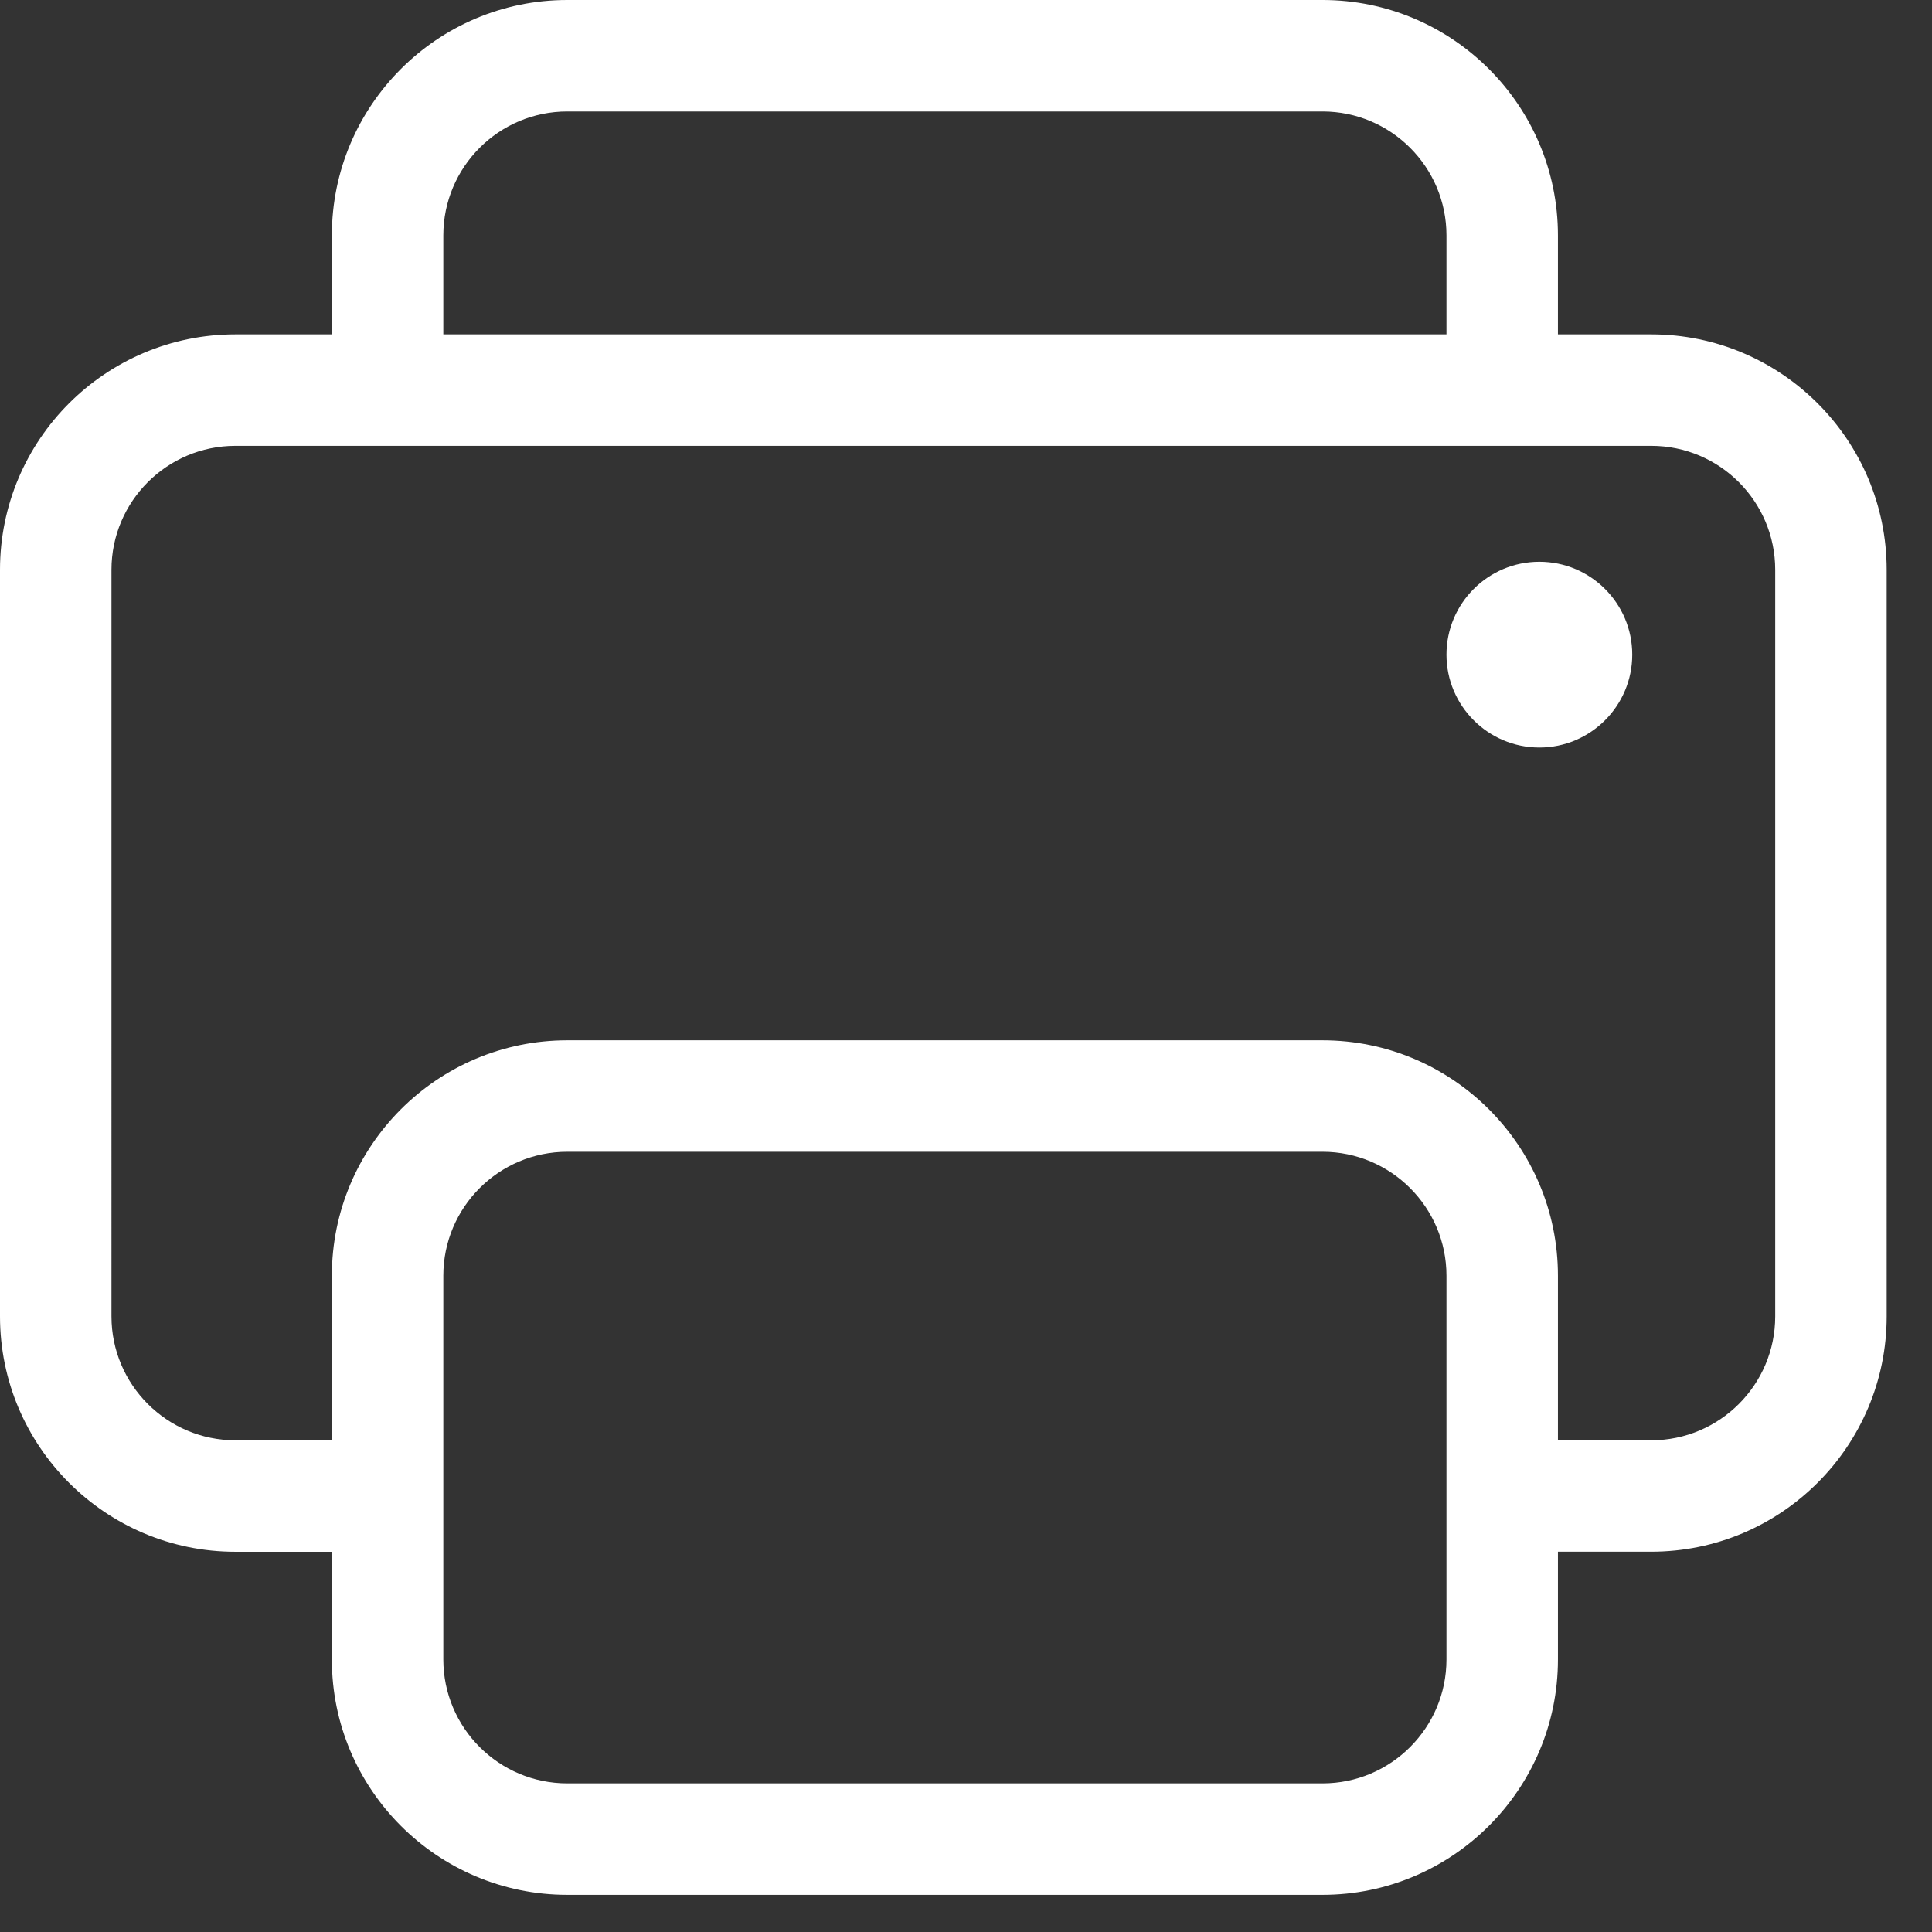 <svg width="26" height="26" viewBox="0 0 26 26" xmlns="http://www.w3.org/2000/svg"><rect x="0" y="0" width="26" height="26" fill="#333333" stroke="none"/><title>Page 1</title><g fill="#FFF" fill-rule="evenodd"><path d="M5.966 17.168c0-.92.748-1.668 1.668-1.668h10.164c.92 0 1.668.748 1.668 1.668v5.164c0 .92-.748 1.668-1.668 1.668H7.634c-.92 0-1.668-.748-1.668-1.668v-5.164zM17.798 14H7.634c-1.747 0-3.168 1.42-3.168 3.168v2.215H3.168c-.92 0-1.668-.748-1.668-1.668V7.668C1.5 6.748 2.248 6 3.168 6h19.054c.92 0 1.668.748 1.668 1.668v10.047c0 .92-.748 1.668-1.668 1.668h-1.256v-2.215c0-1.747-1.42-3.168-3.168-3.168zM5.966 4.5V3.168c0-.92.748-1.668 1.668-1.668h10.164c.92 0 1.668.748 1.668 1.668V4.5h-13.5zm16.256 0h-1.256V3.168C20.966 1.42 19.546 0 17.798 0H7.634C5.887 0 4.466 1.42 4.466 3.168V4.5H3.168C1.42 4.5 0 5.92 0 7.668v10.047c0 1.747 1.42 3.168 3.168 3.168h1.298v1.45c0 1.746 1.42 3.167 3.168 3.167h10.164c1.747 0 3.168-1.42 3.168-3.168v-1.45h1.256c1.747 0 3.168-1.42 3.168-3.167V7.668c0-1.747-1.42-3.168-3.168-3.168z"/><path d="M21.966 8.81c0-.69-.56-1.25-1.25-1.25s-1.25.56-1.25 1.25c0 .688.56 1.25 1.25 1.25s1.25-.562 1.25-1.25"/></g></svg>
